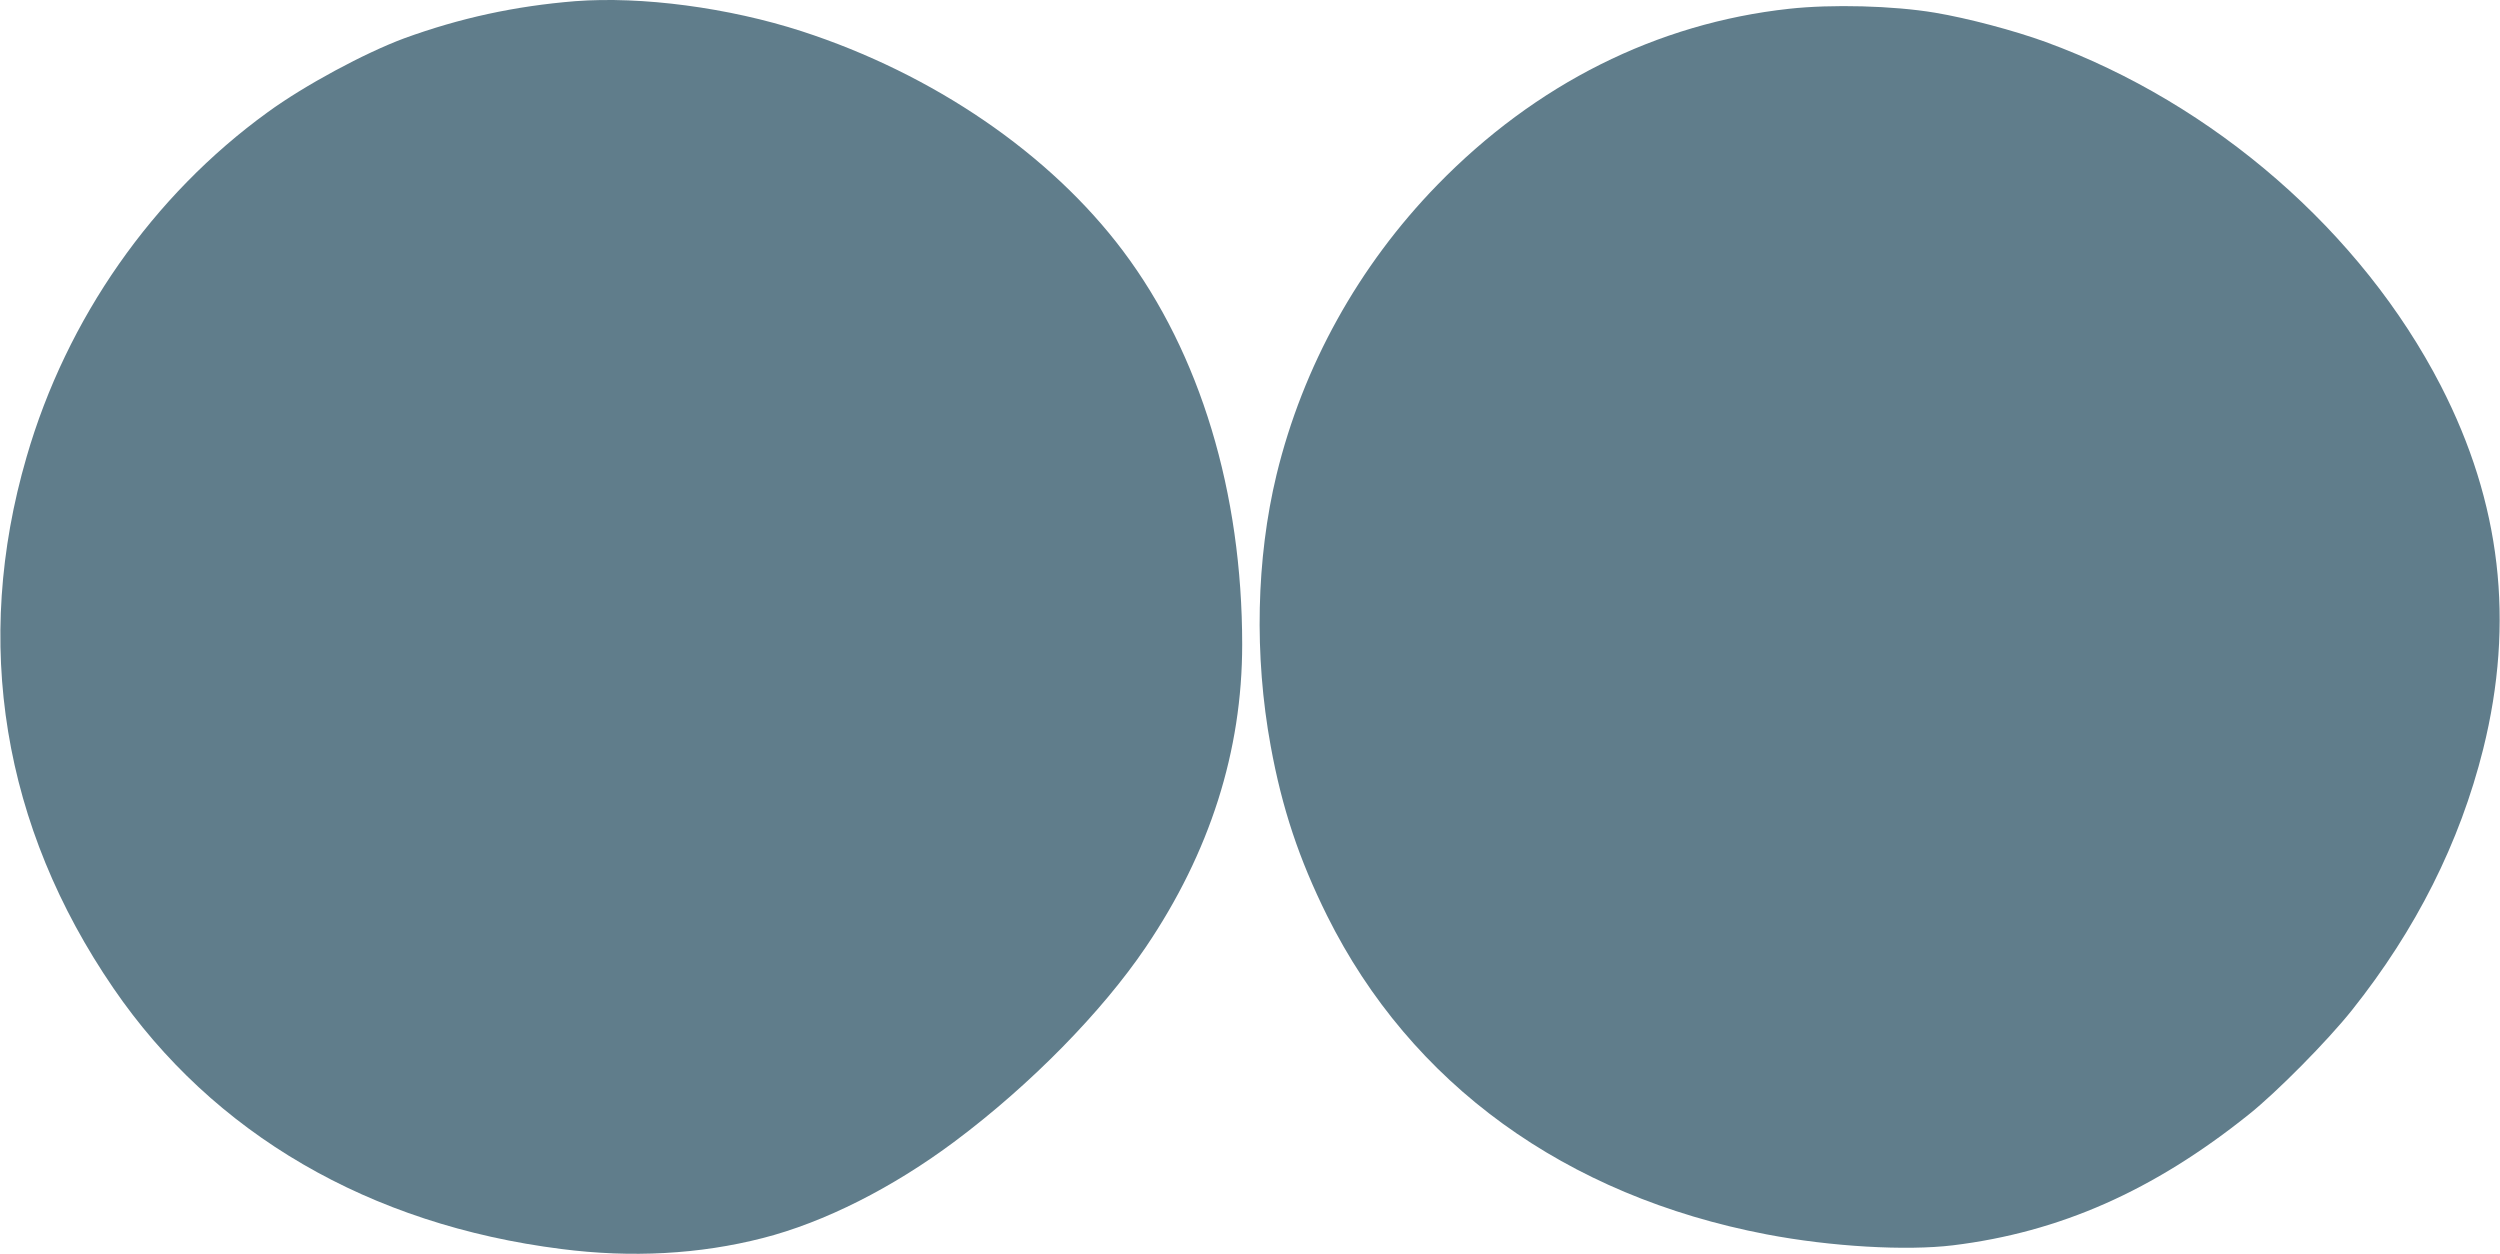 <?xml version="1.0" standalone="no"?>
<!DOCTYPE svg PUBLIC "-//W3C//DTD SVG 20010904//EN"
 "http://www.w3.org/TR/2001/REC-SVG-20010904/DTD/svg10.dtd">
<svg version="1.0" xmlns="http://www.w3.org/2000/svg"
 width="1280pt" height="642pt" viewBox="0 0 1280 642"
 preserveAspectRatio="xMidYMid meet">
<g transform="translate(0,642) scale(0.1,-0.1)"
fill="#607d8b" stroke="none">
<path d="M2945 6414 c-308 -25 -589 -86 -875 -190 -202 -75 -511 -241 -700
-379 -588 -426 -1029 -1056 -1234 -1765 -277 -951 -123 -1891 445 -2720 510
-745 1310 -1211 2294 -1335 358 -46 707 -27 1030 56 314 80 667 258 986 497
385 288 751 661 975 992 329 486 494 1005 494 1550 0 779 -215 1489 -610 2015
-374 498 -971 906 -1645 1125 -374 121 -819 180 -1160 154z"/>
<path d="M9160 6375 c-677 -74 -1298 -385 -1801 -902 -403 -414 -688 -928
-823 -1483 -104 -430 -115 -926 -30 -1390 58 -318 145 -579 289 -869 429 -861
1220 -1434 2250 -1631 329 -63 715 -85 954 -56 547 67 1027 279 1515 670 142
113 403 377 528 534 328 412 552 857 672 1337 162 652 91 1261 -217 1860 -406
788 -1161 1445 -2023 1760 -162 59 -400 122 -567 150 -215 36 -529 44 -747 20z"/>
</g>
</svg>
